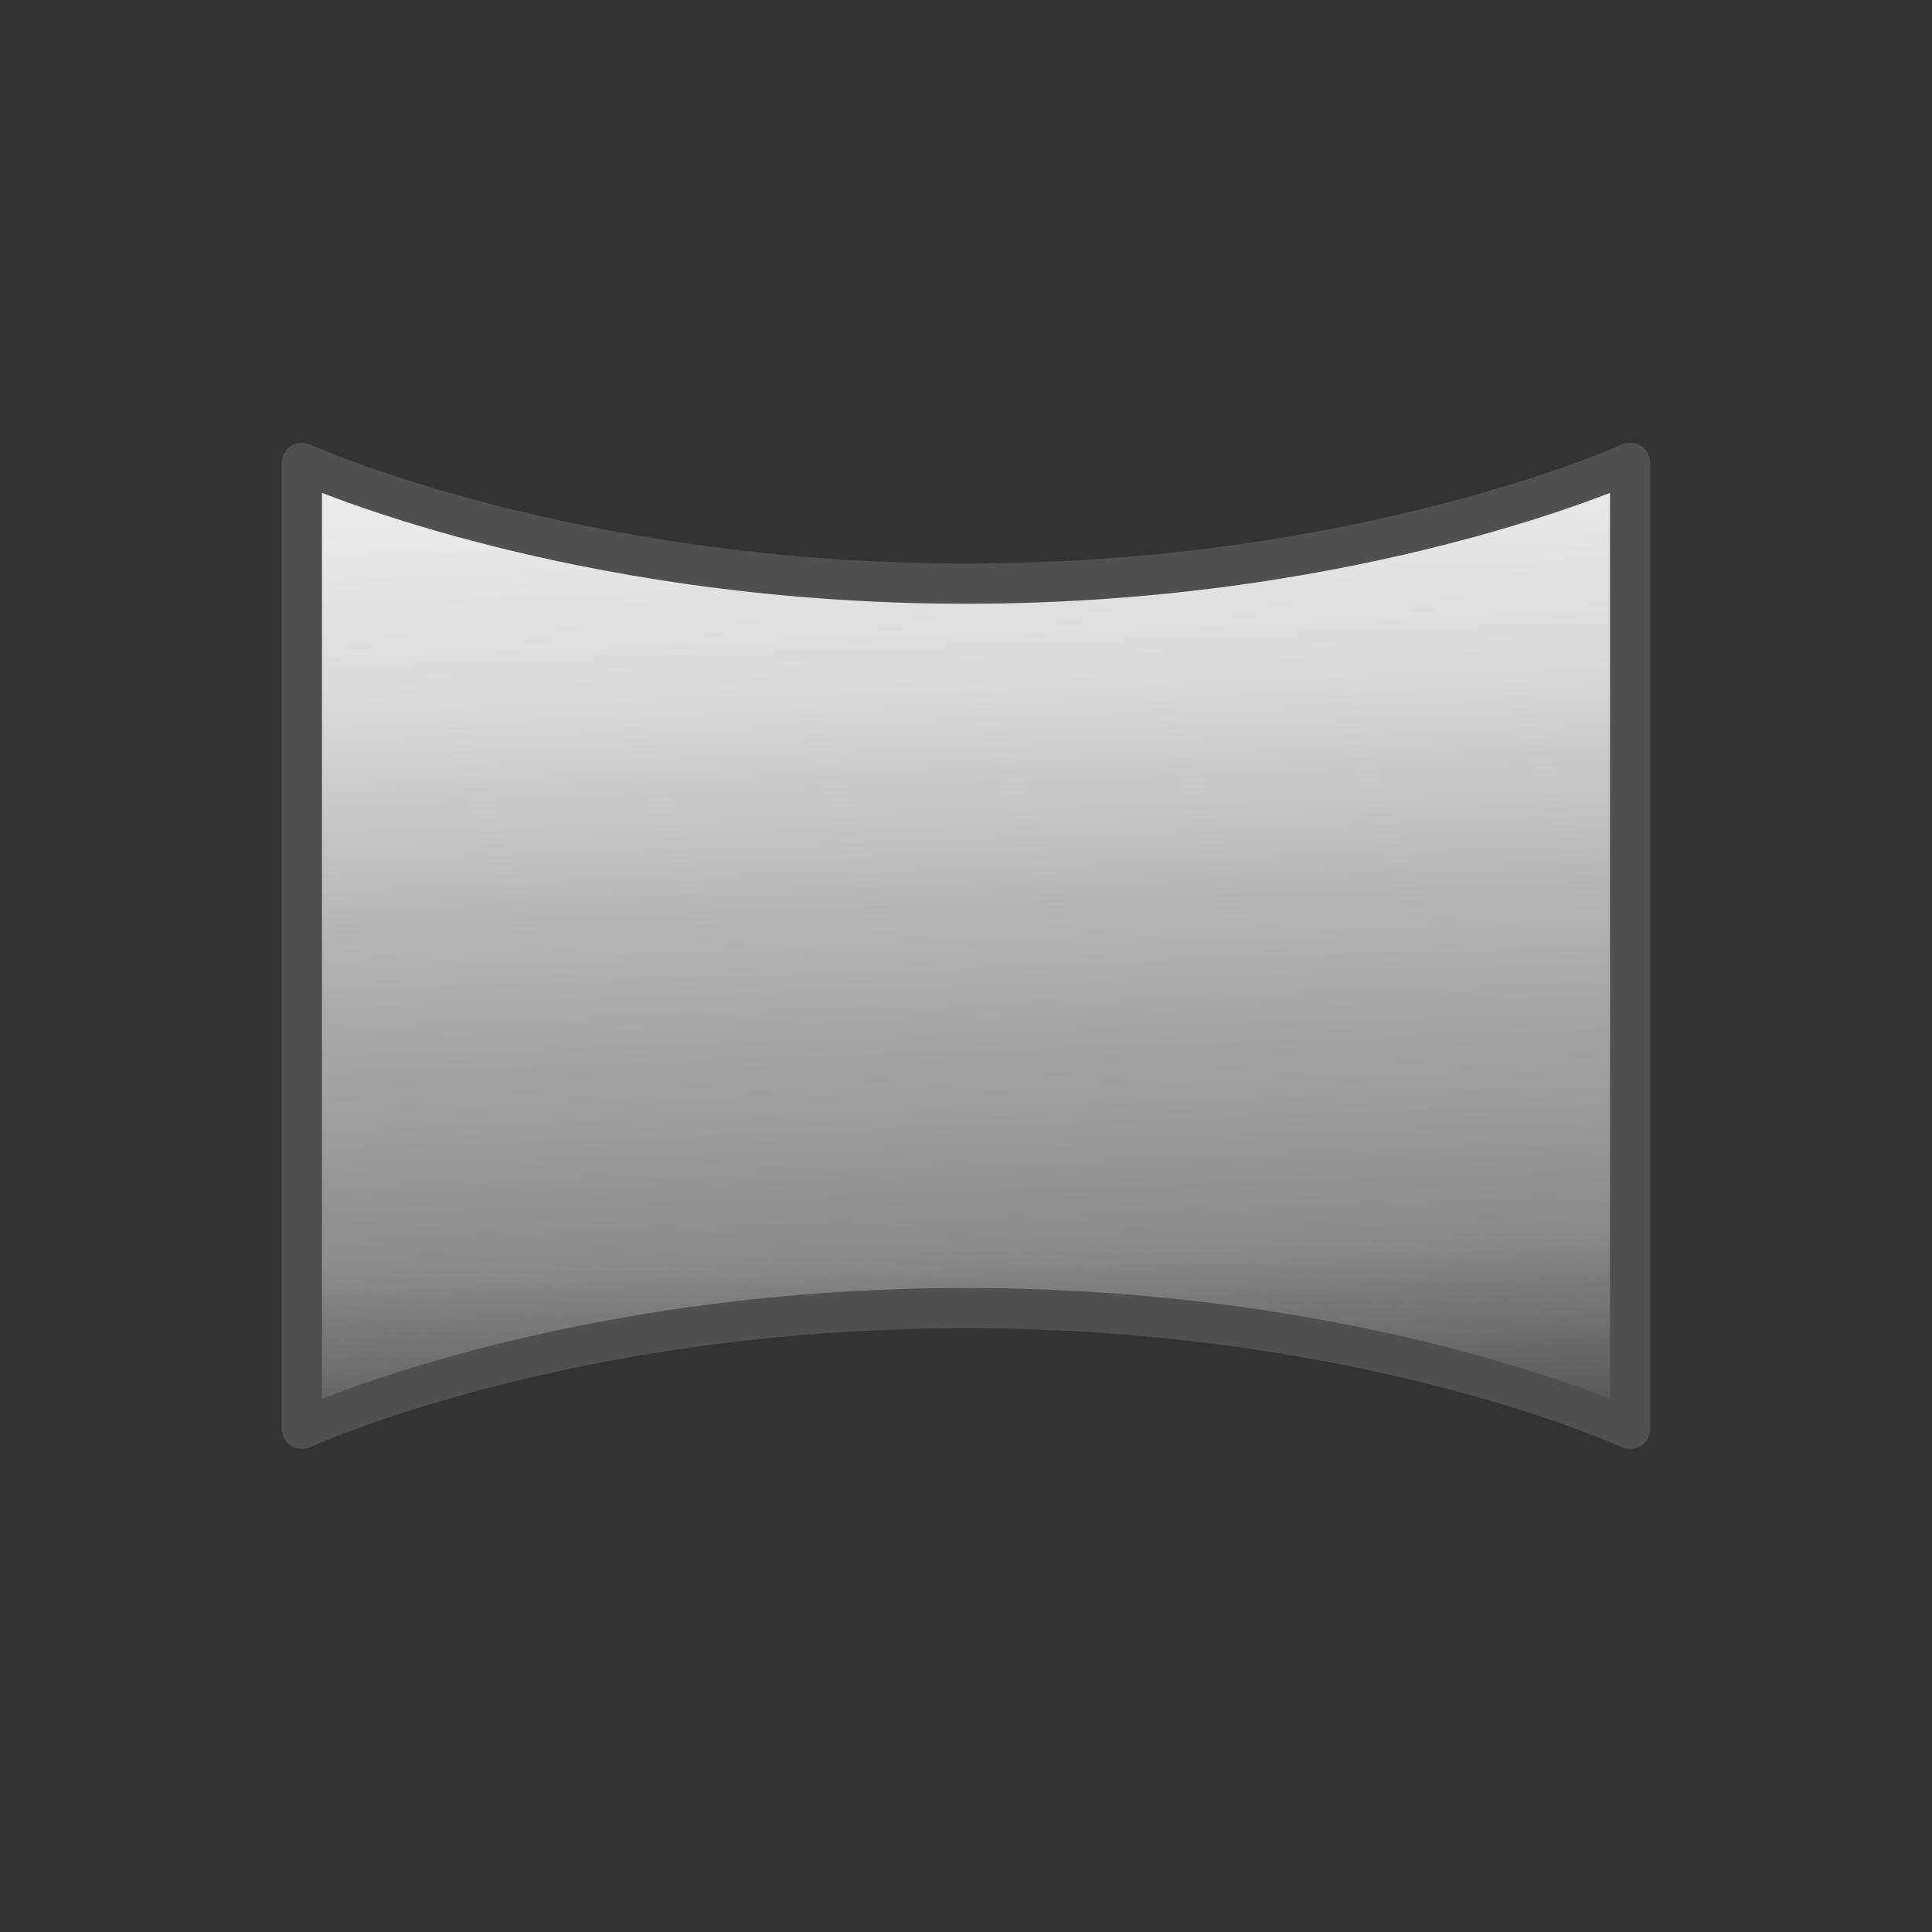 <?xml version="1.0" encoding="utf-8"?>
<!-- Generator: Adobe Illustrator 27.3.1, SVG Export Plug-In . SVG Version: 6.00 Build 0)  -->
<svg version="1.1" id="Icon" xmlns="http://www.w3.org/2000/svg" xmlns:xlink="http://www.w3.org/1999/xlink" x="0px" y="0px"
	 viewBox="0 0 48 48" style="enable-background:new 0 0 48 48;" xml:space="preserve">
<rect x="0" y="0" width="48" height="48" fill="#333333" stroke="none"/>
<style type="text/css">
	.st0{fill:#B2B2B2;}
	.st1{fill:url(#SVGID_1_);stroke:#505050;stroke-linecap:round;stroke-linejoin:round;}
	.st2{fill:none;stroke:#505050;stroke-linecap:round;stroke-linejoin:round;}
</style>
<rect x="7.2" y="17" class="st0" width="33.5" height="12.5"/>
<path class="st0" d="M40.5,32.5c0,0-6.6-3-16.5-3s-16.5,3-16.5,3v3c0,0,6.5-3,16.5-3s16.5,3,16.5,3V32.5z"/>
<path class="st0" d="M40.5,28.5c0,0-6.6-3-16.5-3s-16.5,3-16.5,3v4c0,0,6.5-3,16.5-3s16.5,3,16.5,3V28.5z"/>
<path class="st0" d="M40.5,11.5c0,0-6.6,3-16.5,3s-16.5-3-16.5-3v3c0,0,6.6,3,16.5,3s16.5-3,16.5-3V11.5z"/>
<path class="st0" d="M40.5,14.5c0,0-6.6,3-16.5,3s-16.5-3-16.5-3v4c0,0,6.6,3,16.5,3s16.5-3,16.5-3V14.5z"/>
<linearGradient id="SVGID_1_" gradientUnits="userSpaceOnUse" x1="23.561" y1="10.939" x2="24.439" y2="36.061">
	<stop  offset="0" style="stop-color:#EFEFEF"/>
	<stop  offset="0.244" style="stop-color:#D9D9D9"/>
	<stop  offset="0.485" style="stop-color:#B2B2B2"/>
	<stop  offset="0.796" style="stop-color:#8C8C8C"/>
	<stop  offset="1" style="stop-color:#505050"/>
</linearGradient>
<path class="st1" d="M40.5,11.5c0,0-6.6,3-16.5,3s-16.5-3-16.5-3v24c0,0,6.5-3,16.5-3s16.5,3,16.5,3V11.5z"/>
<path class="st2" d="M41.1,32.2"/>
<path class="st2" d="M41.1,32.2"/>
</svg>

